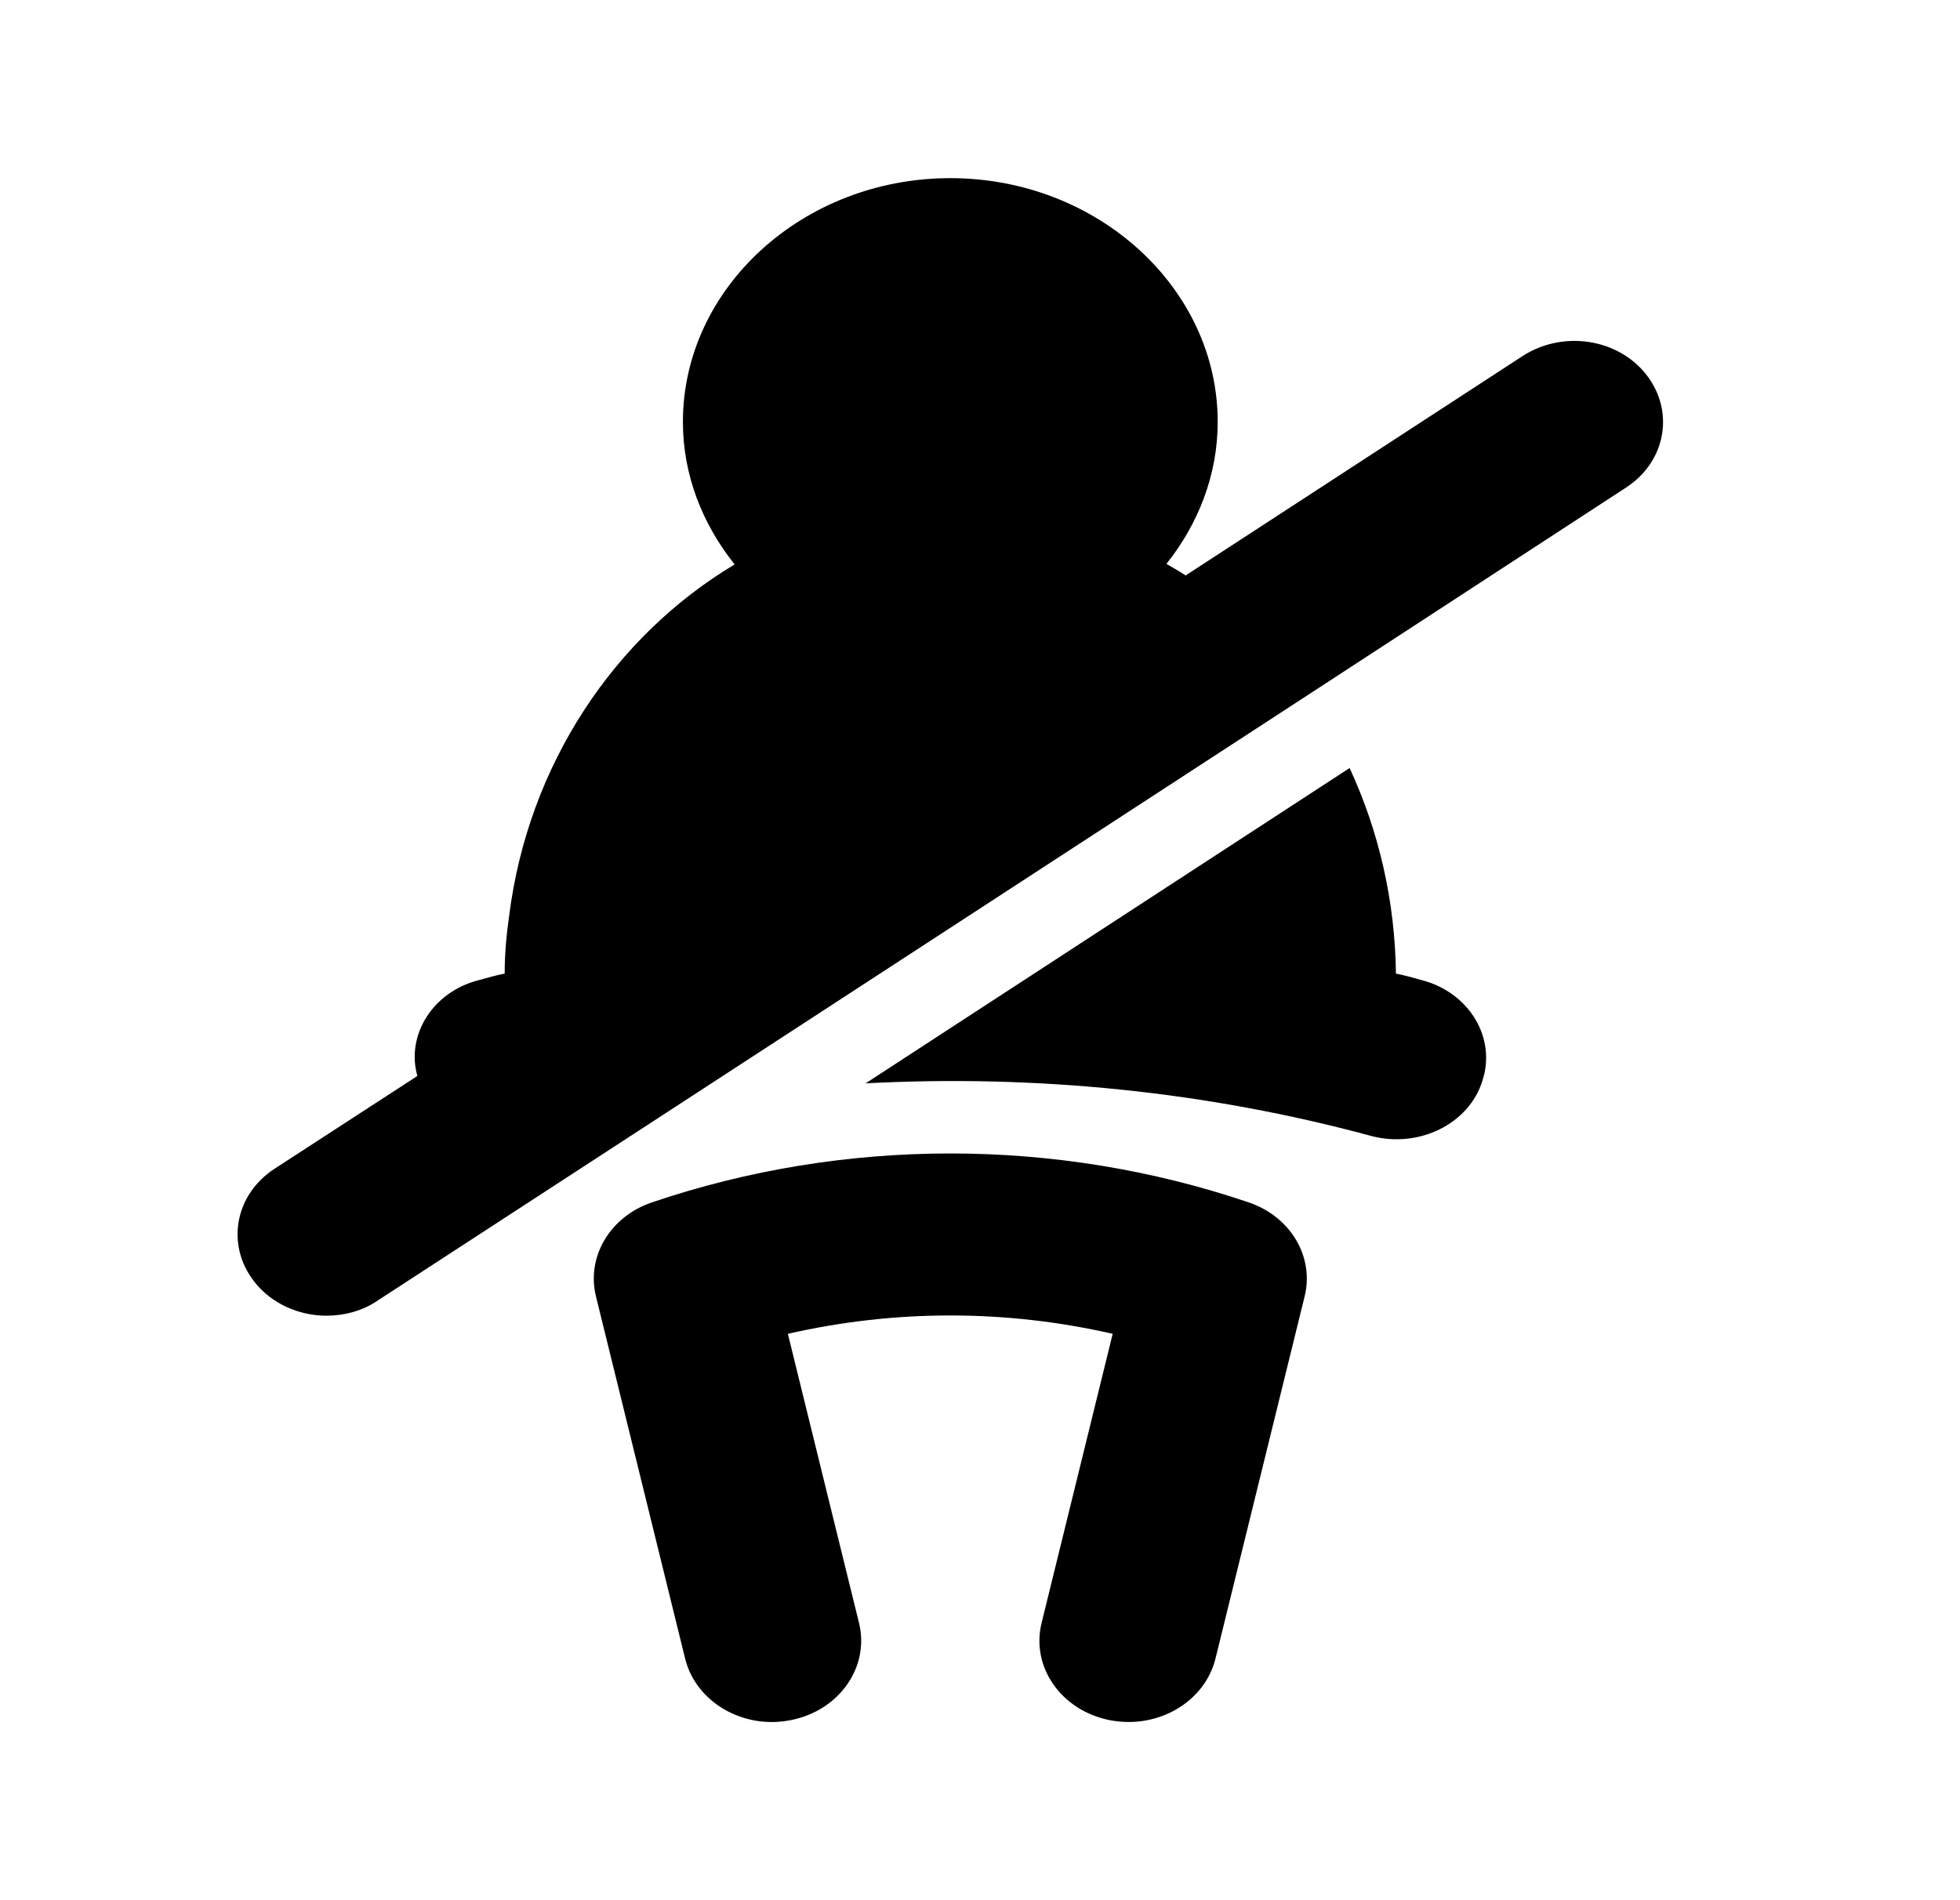 <?xml version="1.0" encoding="utf-8"?>
<svg xmlns="http://www.w3.org/2000/svg" xmlns:xlink="http://www.w3.org/1999/xlink" width="33" height="32">
	<path transform="translate(4 3)" d="M20.958 15.203C21.199 14.477 20.733 13.711 19.938 13.506C19.788 13.465 19.653 13.424 19.503 13.396C19.488 12.178 19.218 11.002 18.723 9.934L10.574 15.244C13.441 15.093 16.322 15.38 19.098 16.133C19.893 16.338 20.733 15.928 20.958 15.203ZM14.673 25.966C14.783 25.988 14.894 25.999 15.003 25.999C15.69 25.999 16.308 25.567 16.465 24.93L17.966 18.831C18.13 18.163 17.728 17.488 17.025 17.249C13.783 16.15 10.217 16.15 6.975 17.249C6.272 17.488 5.87 18.163 6.034 18.831L7.535 24.93C7.716 25.669 8.522 26.134 9.327 25.965C10.136 25.8 10.644 25.069 10.463 24.331L9.265 19.462C11.071 19.05 12.929 19.05 14.734 19.462L13.537 24.331C13.355 25.069 13.864 25.8 14.673 25.966ZM0.28 18.582C0.566 18.952 1.031 19.157 1.496 19.157C1.796 19.157 2.111 19.075 2.366 18.897L7.453 15.586L18.002 8.716L23.374 5.213C24.05 4.776 24.2 3.927 23.72 3.311C23.239 2.696 22.309 2.559 21.634 2.997L15.962 6.691C15.858 6.619 15.747 6.562 15.639 6.496C16.176 5.821 16.502 4.998 16.502 4.105C16.502 1.847 14.476 0 12 0C9.524 0 7.498 1.847 7.498 4.105C7.498 5.002 7.828 5.828 8.369 6.505C6.353 7.711 4.895 9.867 4.572 12.425C4.527 12.739 4.497 13.068 4.497 13.396C4.347 13.424 4.212 13.465 4.062 13.506C3.297 13.697 2.831 14.423 3.027 15.12L0.626 16.68C-0.05 17.118 -0.2 17.967 0.28 18.582Z"/>
</svg>
